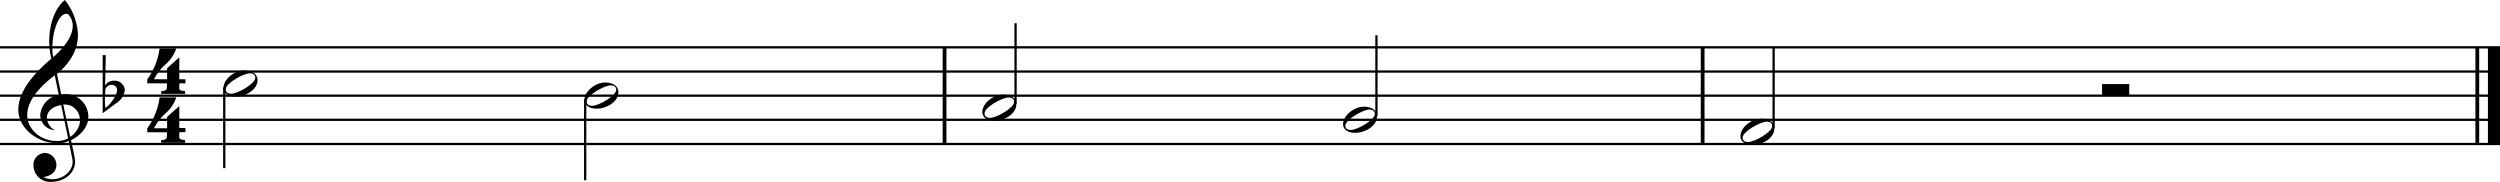 <svg id="Layer_1" data-name="Layer 1" xmlns="http://www.w3.org/2000/svg" viewBox="0 0 513.26 37.31"><line x1="193.92" y1="9.72" x2="193.92" y2="29.56" style="fill:none;stroke:#000;stroke-linejoin:bevel;stroke-width:0.775px"/><line x1="349.56" y1="9.72" x2="349.56" y2="29.56" style="fill:none;stroke:#000;stroke-linejoin:bevel;stroke-width:0.775px"/><line x1="508.6" y1="9.72" x2="508.6" y2="29.56" style="fill:none;stroke:#000;stroke-linejoin:bevel;stroke-width:0.775px"/><line x1="512.02" y1="9.72" x2="512.02" y2="29.56" style="fill:none;stroke:#000;stroke-linejoin:bevel;stroke-width:2.48px"/><path d="M36.81,17.11v.52a3.53,3.53,0,0,0,0,.38c0,.5.18.6,1.14.68l.08.58H33.09l0-.56c.62,0,1-.18,1.12-.4a5.94,5.94,0,0,0,.06-1.2H30.23v-.8a14.09,14.09,0,0,0,2.54-6.38h3.42a7.23,7.23,0,0,1-2.12,3.2,11.11,11.11,0,0,0-2.46,3.14h2.7V14l2.5-2.22v4.5h1.26v.84Z"/><path d="M36.81,27.16v.52a3.53,3.53,0,0,0,0,.38c0,.5.18.6,1.14.68l.08.58H33.09l0-.56c.62,0,1-.18,1.12-.4a5.94,5.94,0,0,0,.06-1.2H30.23v-.8A14.1,14.1,0,0,0,32.77,20h3.42a7.27,7.27,0,0,1-2.12,3.19,11.11,11.11,0,0,0-2.46,3.14h2.7V24l2.5-2.22v4.5h1.26v.84Z"/><line y1="29.56" x2="513.26" y2="29.56" style="fill:none;stroke:#000;stroke-linejoin:bevel;stroke-width:0.465px"/><line y1="24.6" x2="513.26" y2="24.6" style="fill:none;stroke:#000;stroke-linejoin:bevel;stroke-width:0.465px"/><line y1="19.64" x2="513.26" y2="19.64" style="fill:none;stroke:#000;stroke-linejoin:bevel;stroke-width:0.465px"/><line y1="14.68" x2="513.26" y2="14.68" style="fill:none;stroke:#000;stroke-linejoin:bevel;stroke-width:0.465px"/><line y1="9.72" x2="513.26" y2="9.72" style="fill:none;stroke:#000;stroke-linejoin:bevel;stroke-width:0.465px"/><path d="M11.83,29.4c-4.2,0-8.07-3.12-8.07-6.87q0-4.79,6.78-10.47a15.79,15.79,0,0,1-.43-3.61c0-3.51,1.17-6.8,3.21-8.45A12.29,12.29,0,0,1,16,7.12c0,2.92-1.35,5.58-4.31,8.07l.88,4.19.79-.06A4.66,4.66,0,0,1,18.14,24c0,1.93-1.45,3.75-3.57,4.78,0-.14.85,3.79.85,4.35,0,2.48-2.26,4.2-4.92,4.2A3.41,3.41,0,0,1,6.87,34,2.42,2.42,0,0,1,9.31,31.4a2.48,2.48,0,0,1,2.27,2.48c0,1.37-1.15,2.3-2.68,2.46a4.14,4.14,0,0,0,1.88.46c2.14,0,4.13-1.63,4.13-3.57a3.42,3.42,0,0,0-.06-.62l-.75-3.67A4.84,4.84,0,0,1,11.83,29.4Zm-2.2-5.22a3,3,0,0,0,1.63,2.54,3.17,3.17,0,0,1-3-3.11,4.62,4.62,0,0,1,3.81-4.15l-.83-4C7.55,18.27,5.59,21,5.59,23.63c0,2.91,2.77,5.31,6,5.31a5,5,0,0,0,2.4-.53l-1.43-6.83C10.9,21.8,9.63,22.81,9.63,24.18Zm4-21.34c-1.65,0-2.88,3.67-2.88,7a8.07,8.07,0,0,0,.18,1.9c2.68-2.38,4-4.54,4-6.46a3.32,3.32,0,0,0-1-2.4A1.79,1.79,0,0,0,13.68,2.84Zm2.76,21.88a3.12,3.12,0,0,0-2.9-3.26l-.5,0,1.41,6.63A4.24,4.24,0,0,0,16.44,24.72Z"/><path d="M21.08,11.32h.64l-.14,6.25a2,2,0,0,1,1.84-1,2.07,2.07,0,0,1,2.2,1.95,3.71,3.71,0,0,1-1.74,2.65l-2.8,2.07Zm.58,6.91a18.87,18.87,0,0,0-.12,1.94,13.34,13.34,0,0,0,.1,2c1-.66,2.4-2.64,2.4-3.67a1.07,1.07,0,0,0-1.11-1.08A1.38,1.38,0,0,0,21.66,18.23Z"/><line x1="46.04" y1="17.93" x2="46.04" y2="34.52" style="fill:none;stroke:#000;stroke-linejoin:bevel;stroke-width:0.465px"/><path d="M50.15,14.46c1.65,0,2.72.73,2.72,2,0,1.87-2.28,3.37-4.55,3.37-1.34,0-2.44-.65-2.44-1.76C45.88,16.24,48.13,14.46,50.15,14.46Zm-3.81,3.85c0,.61.38.93,1.13.93,1.41,0,4.94-2.1,4.94-3.25,0-.62-.38-.94-1.13-.94C50,15.05,46.34,17.08,46.34,18.31Z"/><line x1="120.14" y1="20.41" x2="120.14" y2="37" style="fill:none;stroke:#000;stroke-linejoin:bevel;stroke-width:0.465px"/><path d="M124.25,16.94c1.64,0,2.71.73,2.71,2,0,1.87-2.28,3.37-4.54,3.37-1.35,0-2.44-.65-2.44-1.76C120,18.72,122.22,16.94,124.25,16.94Zm-3.81,3.85c0,.61.37.93,1.13.93,1.41,0,4.94-2.1,4.94-3.25,0-.62-.38-.94-1.13-.94C124.11,17.53,120.44,19.56,120.44,20.79Z"/><line x1="208.5" y1="21.34" x2="208.5" y2="4.76" style="fill:none;stroke:#000;stroke-linejoin:bevel;stroke-width:0.465px"/><path d="M205.94,19.42c1.65,0,2.72.73,2.72,2,0,1.87-2.28,3.37-4.55,3.37-1.34,0-2.44-.65-2.44-1.76C201.67,21.2,203.92,19.42,205.94,19.42Zm-3.81,3.85c0,.61.38.93,1.13.93,1.41,0,4.94-2.1,4.94-3.25,0-.62-.38-.94-1.13-.94C205.8,20,202.13,22,202.13,23.27Z"/><line x1="282.59" y1="23.82" x2="282.59" y2="7.24" style="fill:none;stroke:#000;stroke-linejoin:bevel;stroke-width:0.465px"/><path d="M280,21.9c1.64,0,2.71.73,2.71,2,0,1.87-2.28,3.37-4.54,3.37-1.35,0-2.44-.65-2.44-1.76C275.77,23.68,278,21.9,280,21.9Zm-3.81,3.85c0,.61.38.93,1.13.93,1.41,0,4.94-2.1,4.94-3.25,0-.62-.38-.94-1.13-.94C279.9,22.49,276.23,24.52,276.23,25.75Z"/><line x1="364.13" y1="26.3" x2="364.13" y2="9.72" style="fill:none;stroke:#000;stroke-linejoin:bevel;stroke-width:0.465px"/><path d="M361.58,24.38c1.64,0,2.71.73,2.71,2,0,1.87-2.28,3.37-4.54,3.37-1.35,0-2.44-.65-2.44-1.76C357.31,26.16,359.55,24.38,361.58,24.38Zm-3.81,3.85c0,.61.37.93,1.13.93,1.41,0,4.94-2.1,4.94-3.25,0-.62-.38-.94-1.13-.94C361.44,25,357.77,27,357.77,28.23Z"/><path d="M431.56,17.26h5.58v2.38h-5.58Z"/></svg>